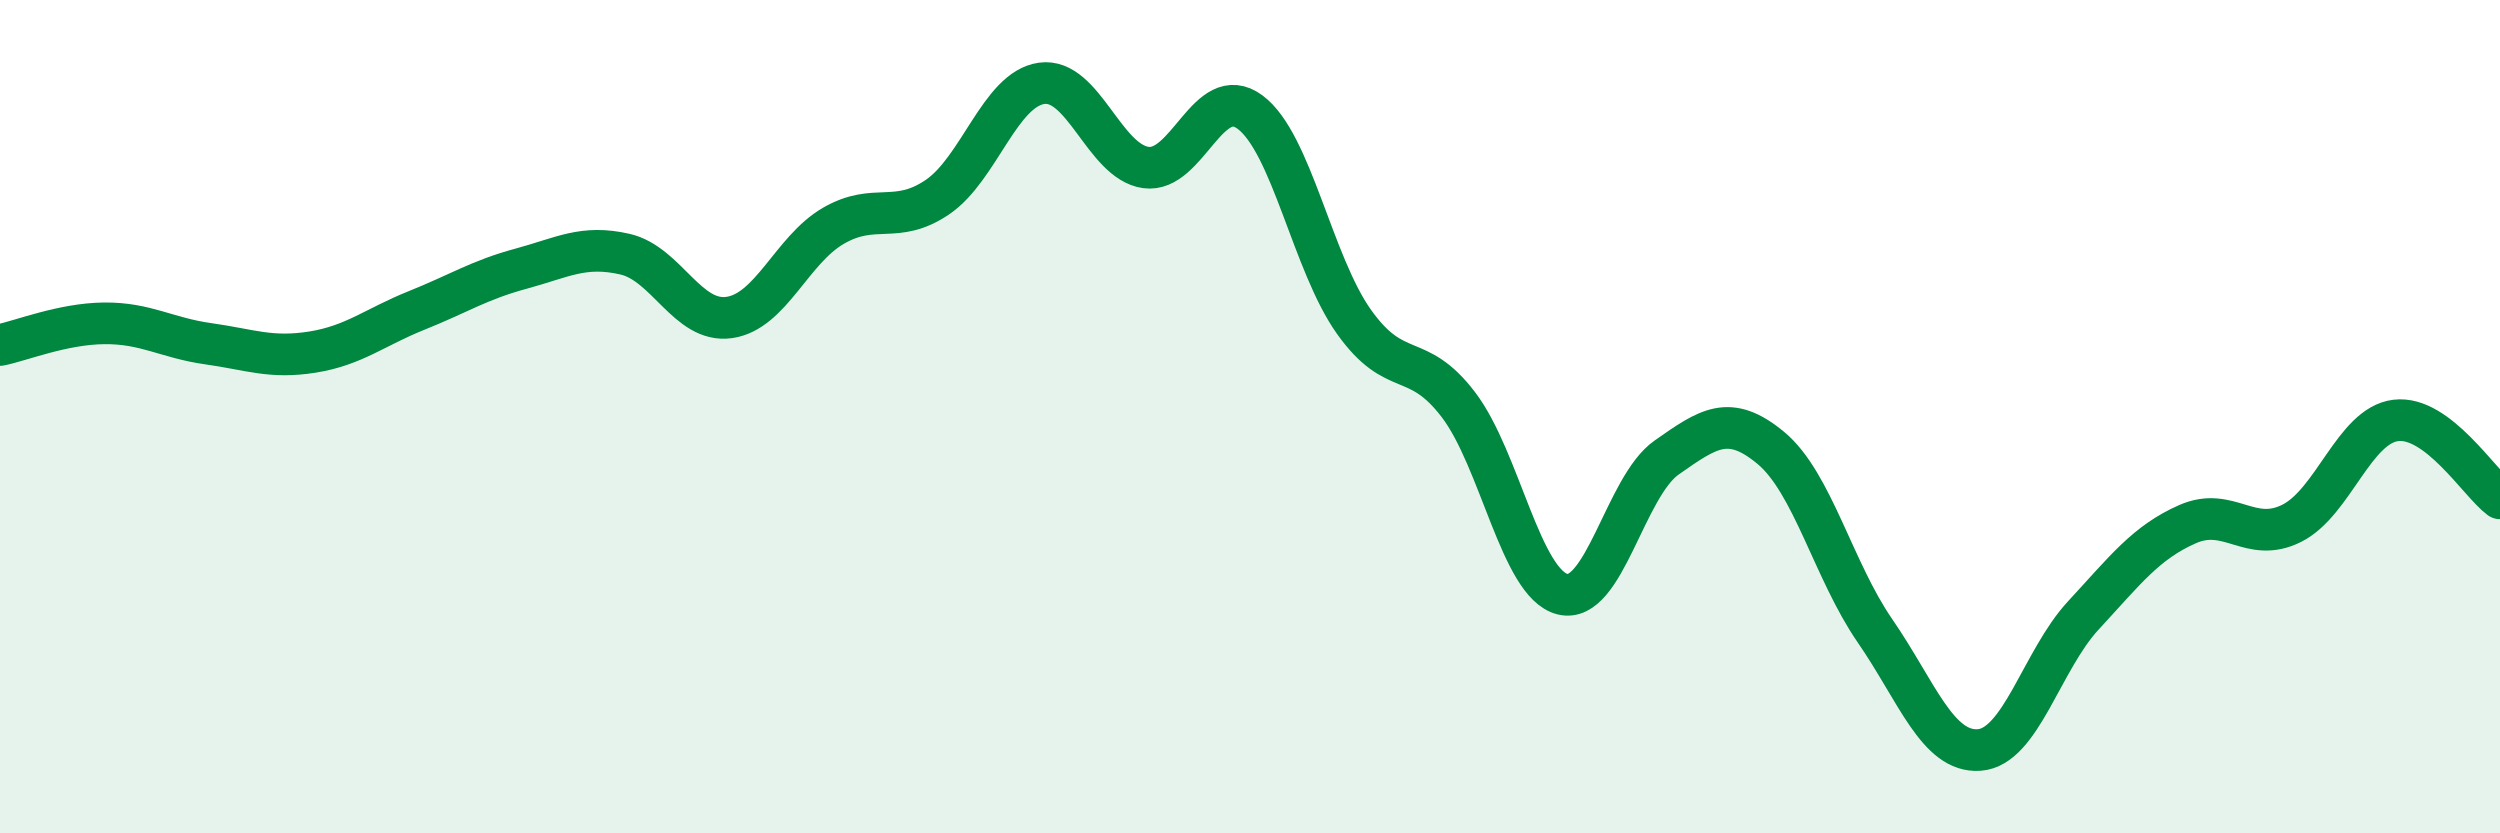 
    <svg width="60" height="20" viewBox="0 0 60 20" xmlns="http://www.w3.org/2000/svg">
      <path
        d="M 0,8.28 C 0.5,8.18 1.5,7.77 2.5,7.76 C 3.5,7.75 4,8.11 5,8.25 C 6,8.39 6.5,8.61 7.5,8.45 C 8.5,8.29 9,7.85 10,7.45 C 11,7.05 11.5,6.72 12.5,6.45 C 13.5,6.18 14,5.87 15,6.1 C 16,6.33 16.5,7.76 17.5,7.62 C 18.5,7.48 19,6 20,5.42 C 21,4.84 21.5,5.41 22.5,4.73 C 23.5,4.05 24,2.14 25,2 C 26,1.86 26.5,3.88 27.5,4.02 C 28.5,4.16 29,1.95 30,2.69 C 31,3.43 31.5,6.33 32.5,7.73 C 33.5,9.13 34,8.4 35,9.71 C 36,11.02 36.5,14.01 37.5,14.26 C 38.5,14.51 39,11.68 40,10.98 C 41,10.28 41.5,9.92 42.5,10.75 C 43.5,11.58 44,13.69 45,15.14 C 46,16.59 46.5,18.07 47.5,18 C 48.5,17.93 49,15.85 50,14.77 C 51,13.69 51.5,13.02 52.5,12.58 C 53.5,12.14 54,13.06 55,12.56 C 56,12.06 56.5,10.21 57.5,10.09 C 58.5,9.97 59.5,11.59 60,11.96L60 20L0 20Z"
        fill="#008740"
        opacity="0.1"
        stroke-linecap="round"
        stroke-linejoin="round"
      />
      <path
        d="M 0,8.28 C 0.5,8.18 1.5,7.77 2.5,7.76 C 3.5,7.75 4,8.11 5,8.25 C 6,8.39 6.5,8.61 7.5,8.45 C 8.5,8.29 9,7.85 10,7.45 C 11,7.05 11.5,6.72 12.5,6.45 C 13.5,6.18 14,5.87 15,6.1 C 16,6.33 16.5,7.76 17.5,7.62 C 18.5,7.48 19,6 20,5.42 C 21,4.84 21.5,5.41 22.5,4.73 C 23.5,4.05 24,2.14 25,2 C 26,1.86 26.5,3.88 27.5,4.02 C 28.5,4.16 29,1.95 30,2.69 C 31,3.43 31.5,6.33 32.5,7.73 C 33.5,9.13 34,8.4 35,9.71 C 36,11.02 36.5,14.01 37.5,14.26 C 38.5,14.51 39,11.68 40,10.98 C 41,10.28 41.5,9.92 42.5,10.75 C 43.5,11.58 44,13.69 45,15.14 C 46,16.59 46.5,18.07 47.5,18 C 48.5,17.93 49,15.85 50,14.77 C 51,13.69 51.5,13.02 52.5,12.58 C 53.5,12.14 54,13.06 55,12.56 C 56,12.06 56.5,10.21 57.5,10.09 C 58.5,9.97 59.5,11.59 60,11.96"
        stroke="#008740"
        stroke-width="1"
        fill="none"
        stroke-linecap="round"
        stroke-linejoin="round"
      />
    </svg>
  